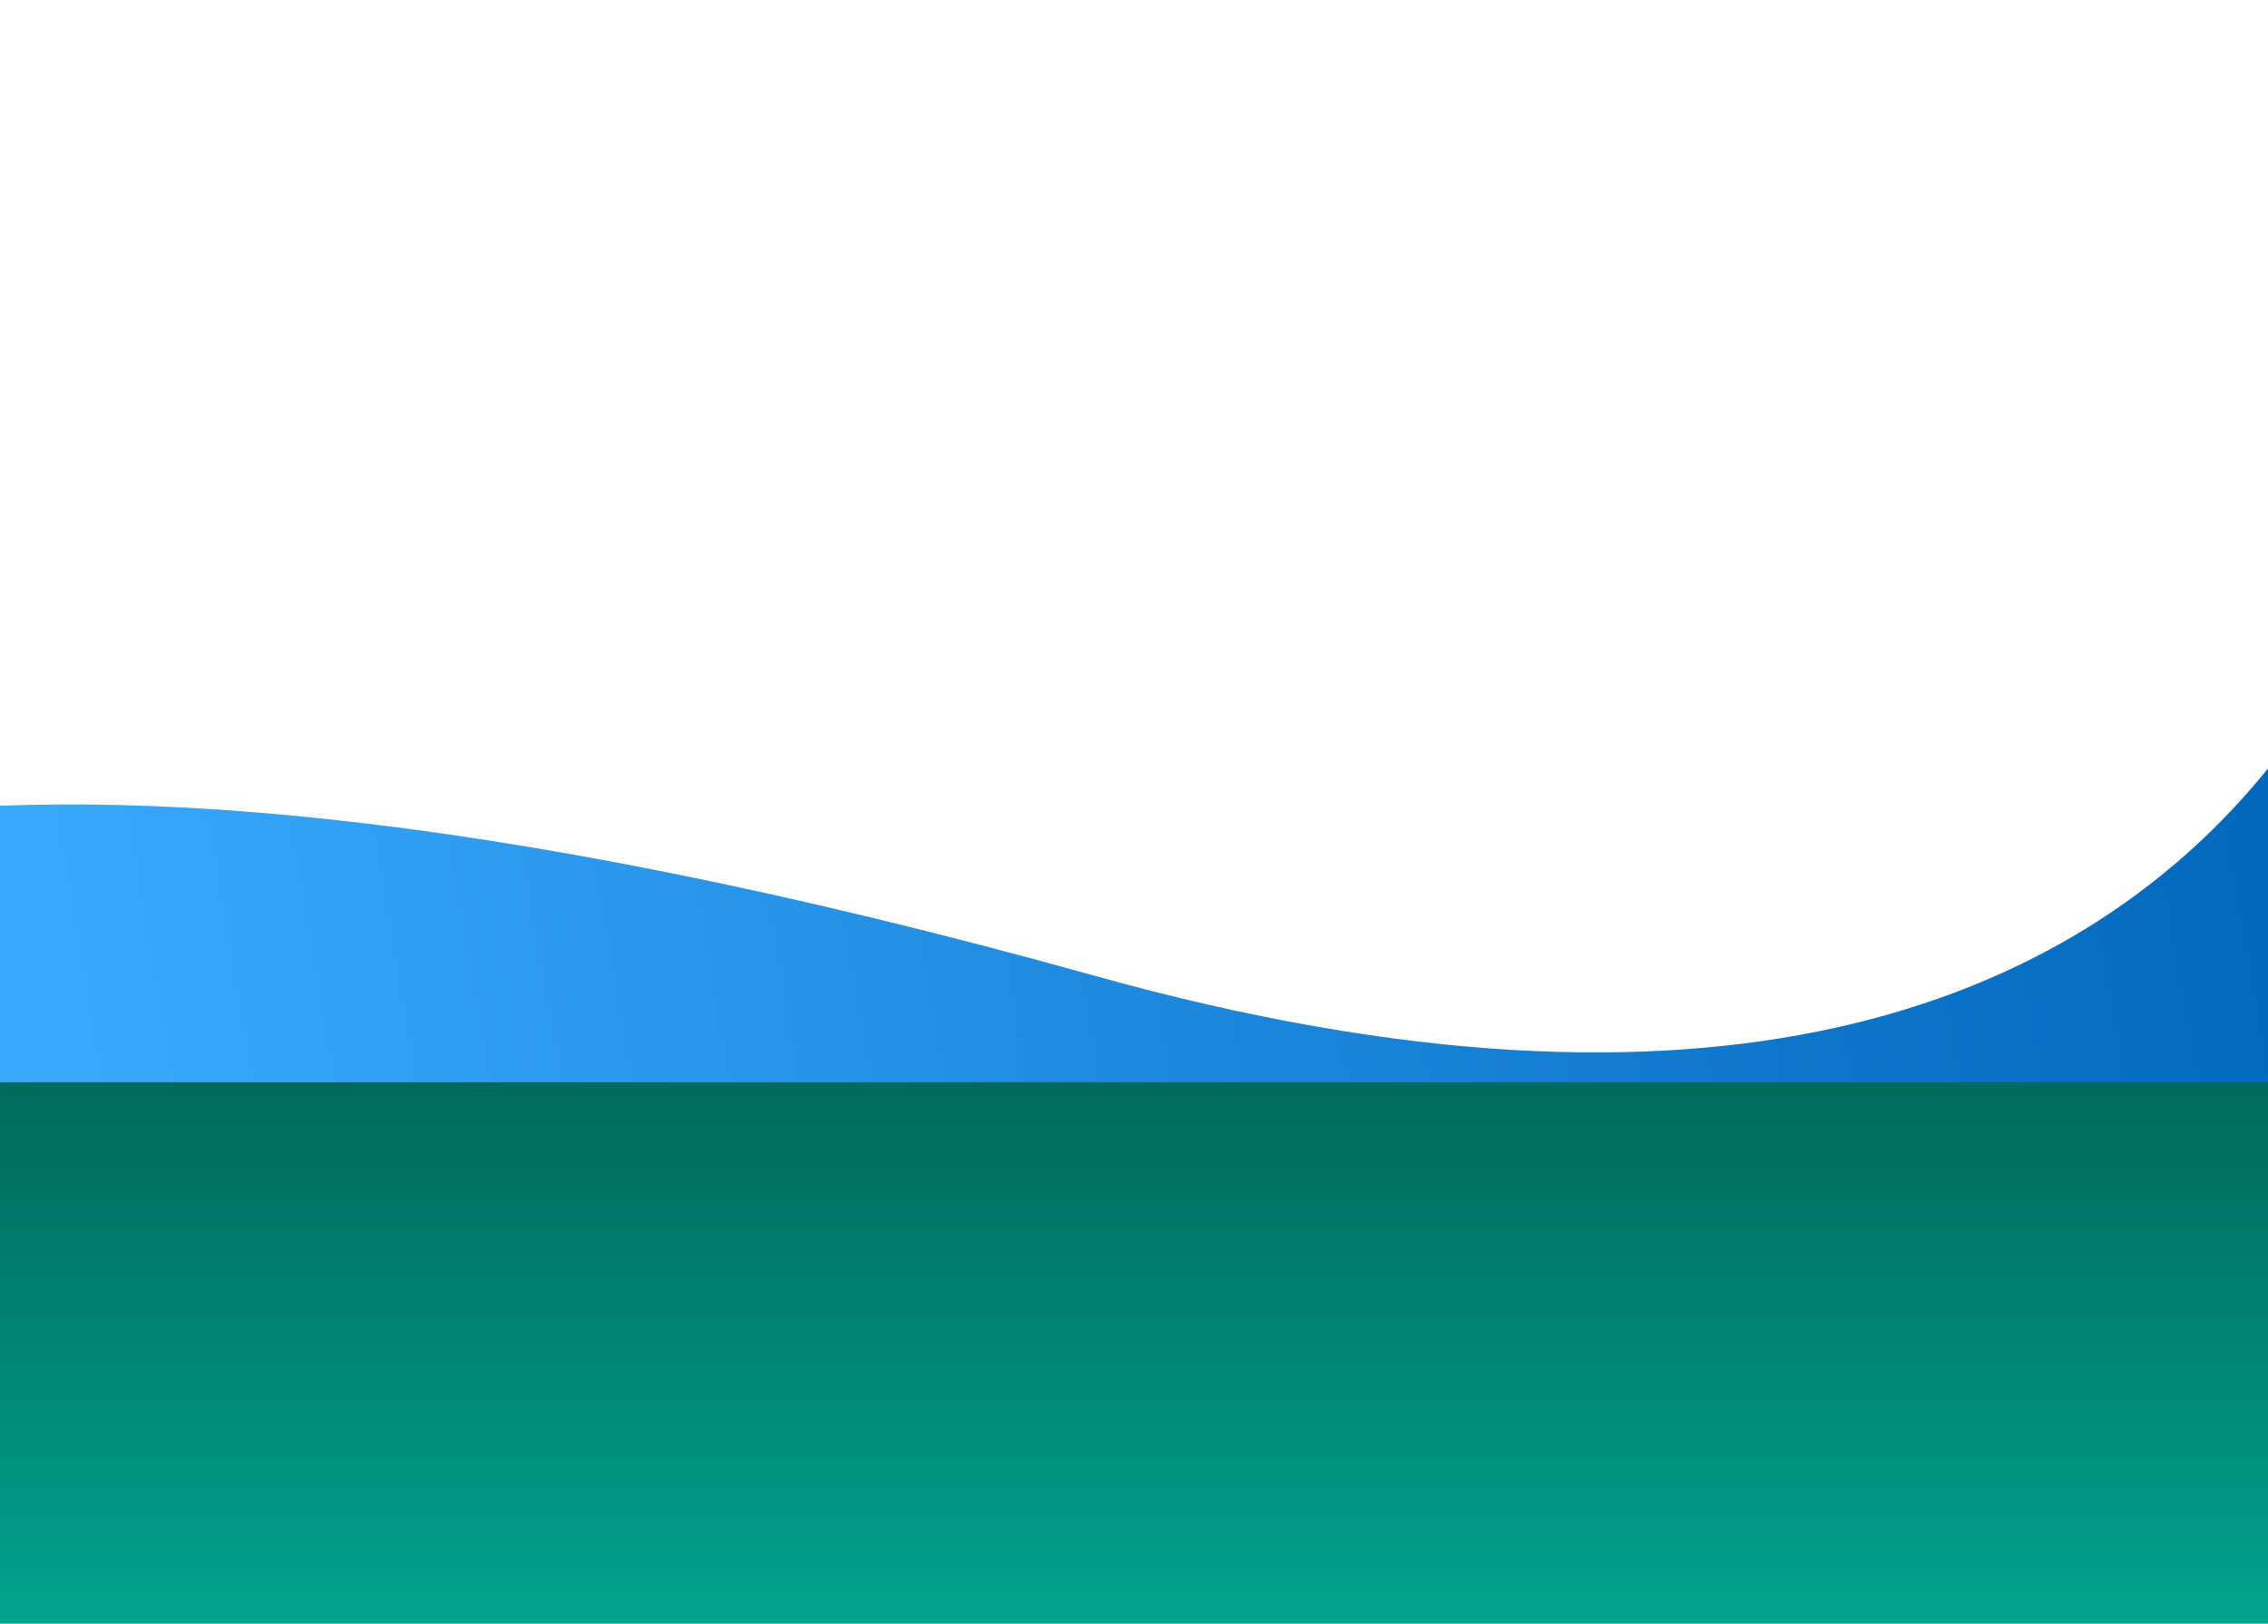 <?xml version="1.0" encoding="UTF-8"?>
<svg xmlns="http://www.w3.org/2000/svg" width="461" height="330" viewBox="0 0 461 330" fill="none">
  <g clip-path="url(#clip0_4533_1951)">
    <path d="M-17.116 267.133L-112.267 195.854C-85.55 184.82 -31.638 127.46 222.711 198.379C477.059 269.297 498.289 74.206 492.368 75.184L636.057 96.007L571.305 180.348C441.16 259.799 276.701 246.946 222.711 234.464C95.844 205.135 11.585 238.339 -17.116 267.133Z" fill="url(#paint0_linear_4533_1951)"></path>
    <path d="M-14.5 219.964C92.5 219.964 470.5 219.964 470.5 219.964V342.964H-14.5V219.964Z" fill="url(#paint1_linear_4533_1951)"></path>
  </g>
  <defs>
    <linearGradient id="paint0_linear_4533_1951" x1="-5.986" y1="245.589" x2="475.801" y2="162.036" gradientUnits="userSpaceOnUse">
      <stop stop-color="#3CACFF"></stop>
      <stop offset="1" stop-color="#0066BA"></stop>
    </linearGradient>
    <linearGradient id="paint1_linear_4533_1951" x1="228" y1="200.464" x2="228" y2="342.964" gradientUnits="userSpaceOnUse">
      <stop stop-color="#005F54"></stop>
      <stop offset="1" stop-color="#00AA91"></stop>
    </linearGradient>
    <clipPath id="clip0_4533_1951">
      <rect width="759.514" height="346.099" fill="white" transform="translate(-123.095 0.603)"></rect>
    </clipPath>
  </defs>
</svg>
